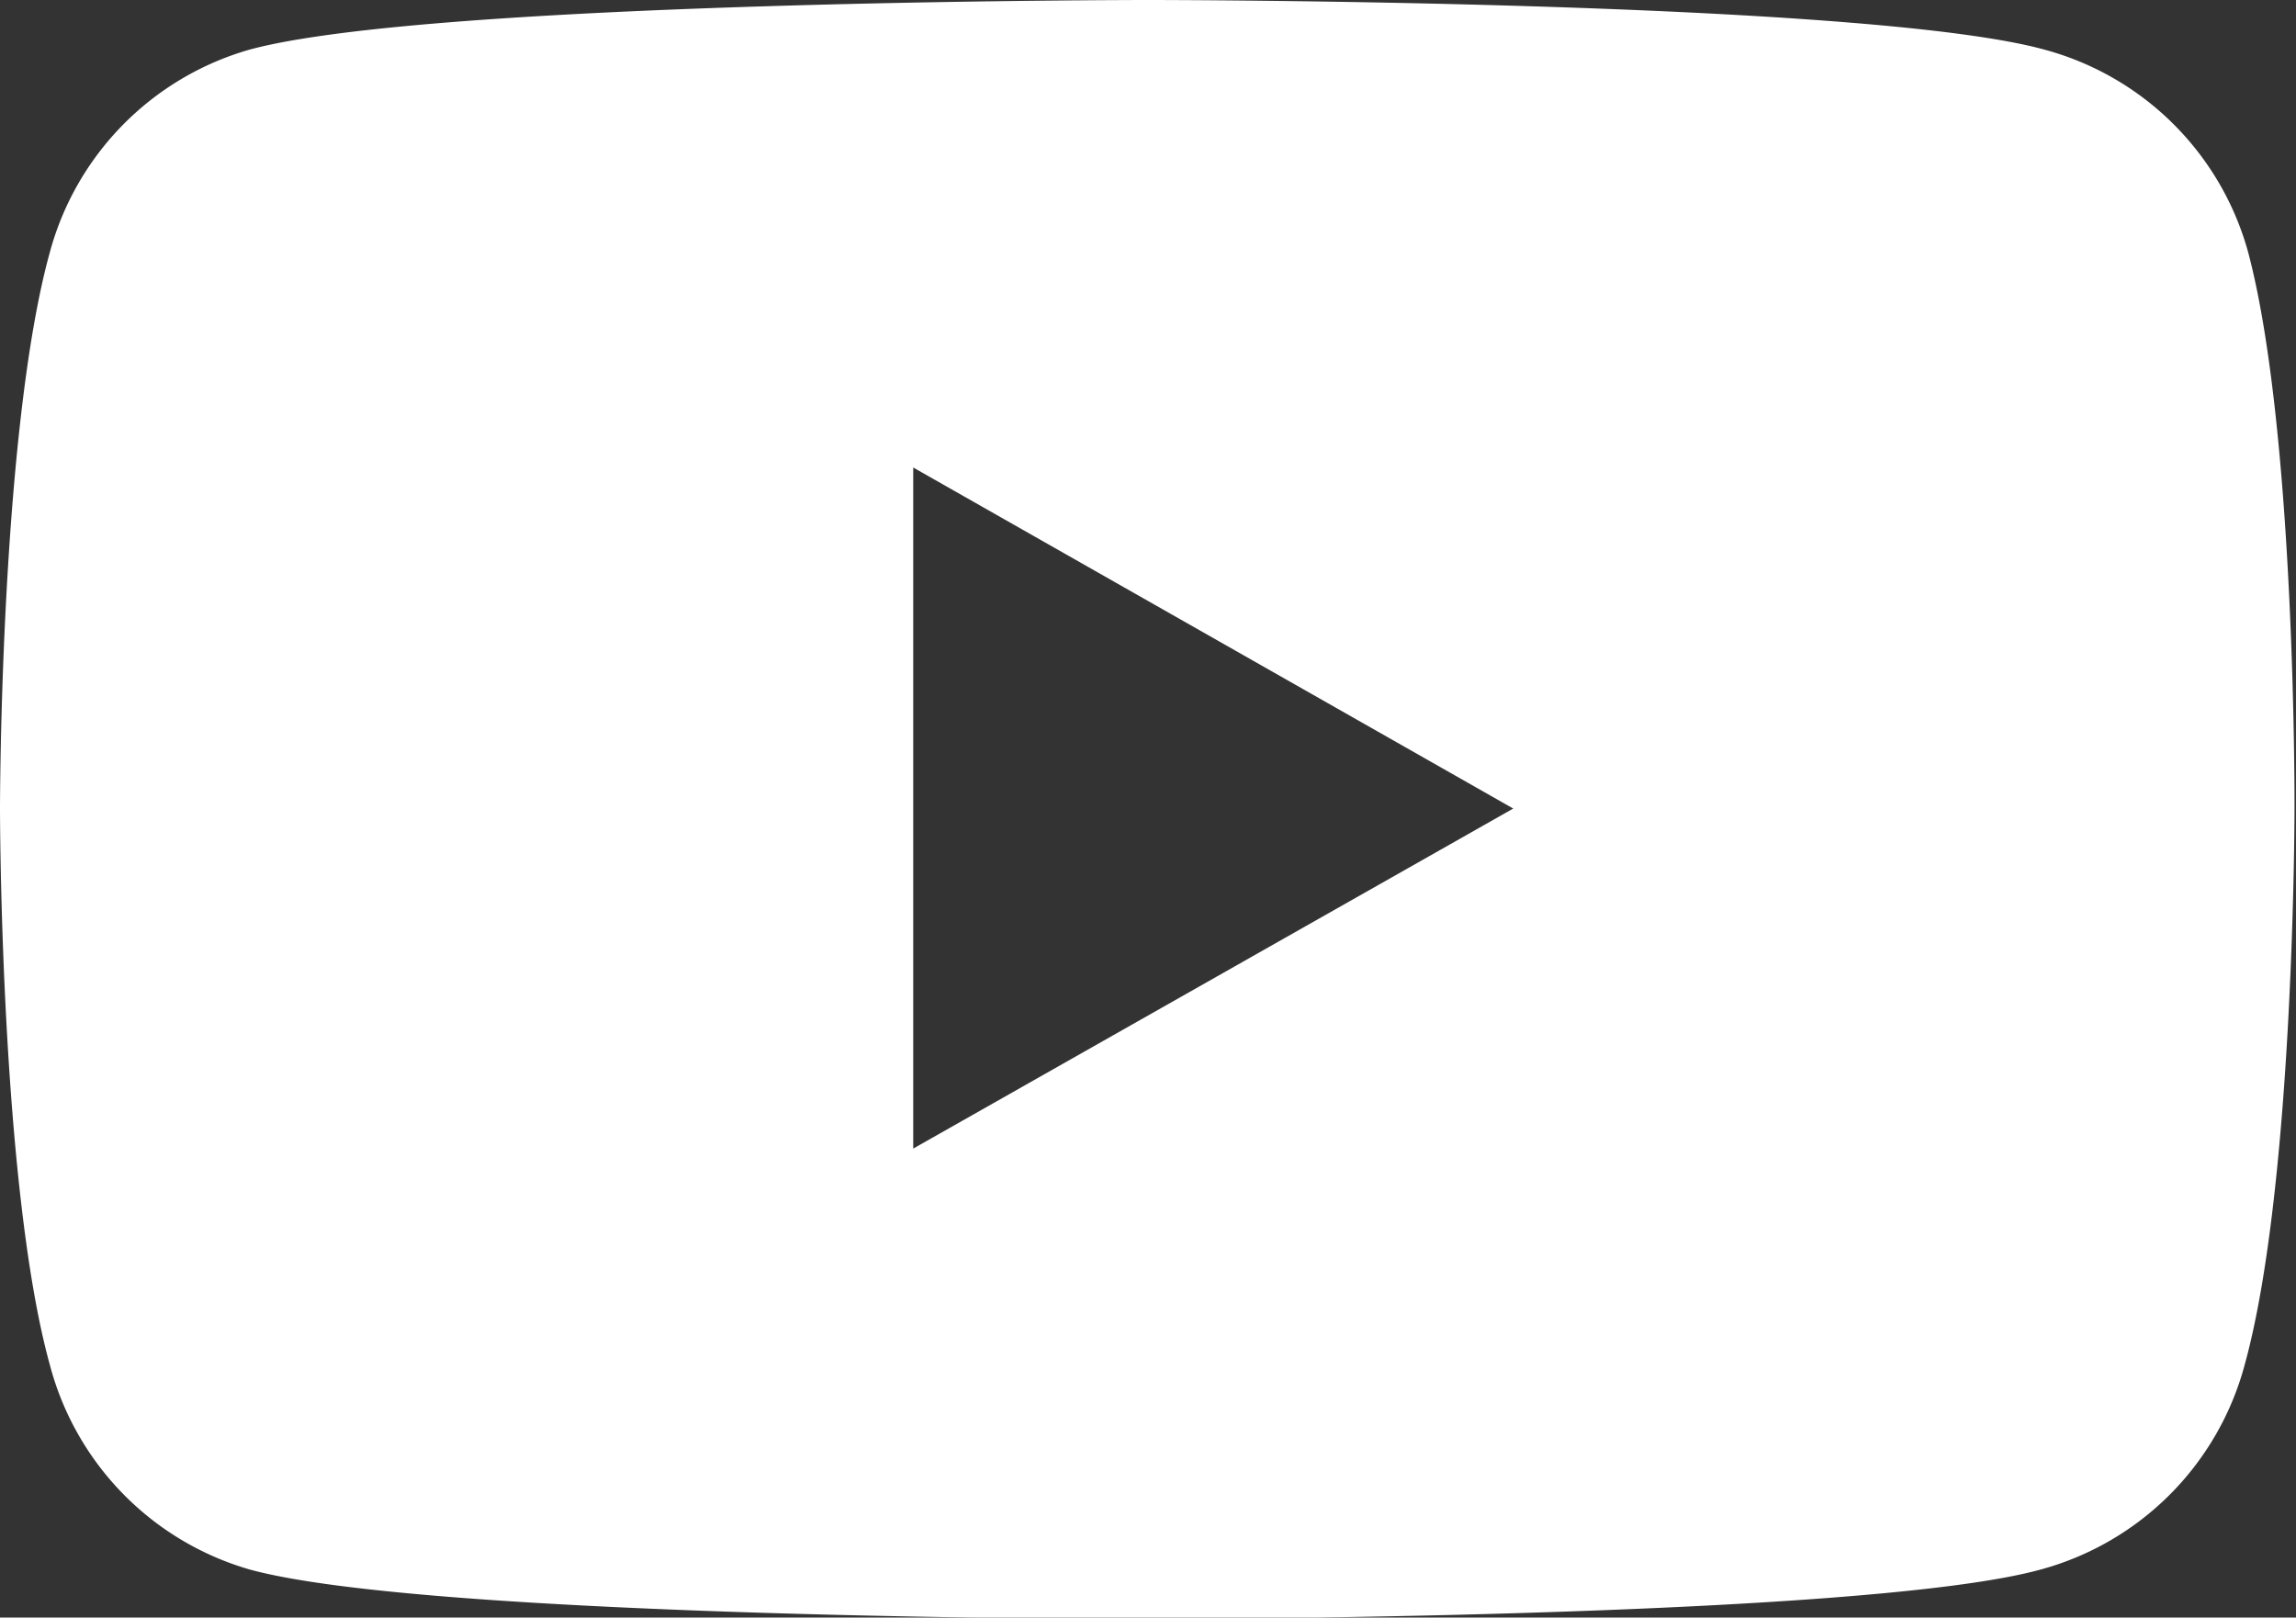 <svg xmlns="http://www.w3.org/2000/svg" viewBox="0 0 46.11 32.49"><rect x="0" y="0" width="46.11" height="32.49" fill="#333333" stroke="none"/><defs><style>.cls-1{fill:#fff;}</style></defs><g id="レイヤー_2" data-name="レイヤー 2"><g id="レイヤー_3" data-name="レイヤー 3"><g id="トップメニュー"><path class="cls-1" d="M45.15,5.07A5.81,5.81,0,0,0,41.07,1c-3.6-1-18-1-18-1S8.64,0,5,1A5.81,5.81,0,0,0,1,5.07C0,8.69,0,16.24,0,16.24s0,7.55,1,11.17A5.82,5.82,0,0,0,5,31.52c3.6,1,18,1,18,1s14.42,0,18-1a5.82,5.82,0,0,0,4.08-4.11c1-3.62,1-11.17,1-11.17S46.11,8.69,45.15,5.07Zm-26.81,18V9.39l12.05,6.85Z"/></g></g></g></svg>